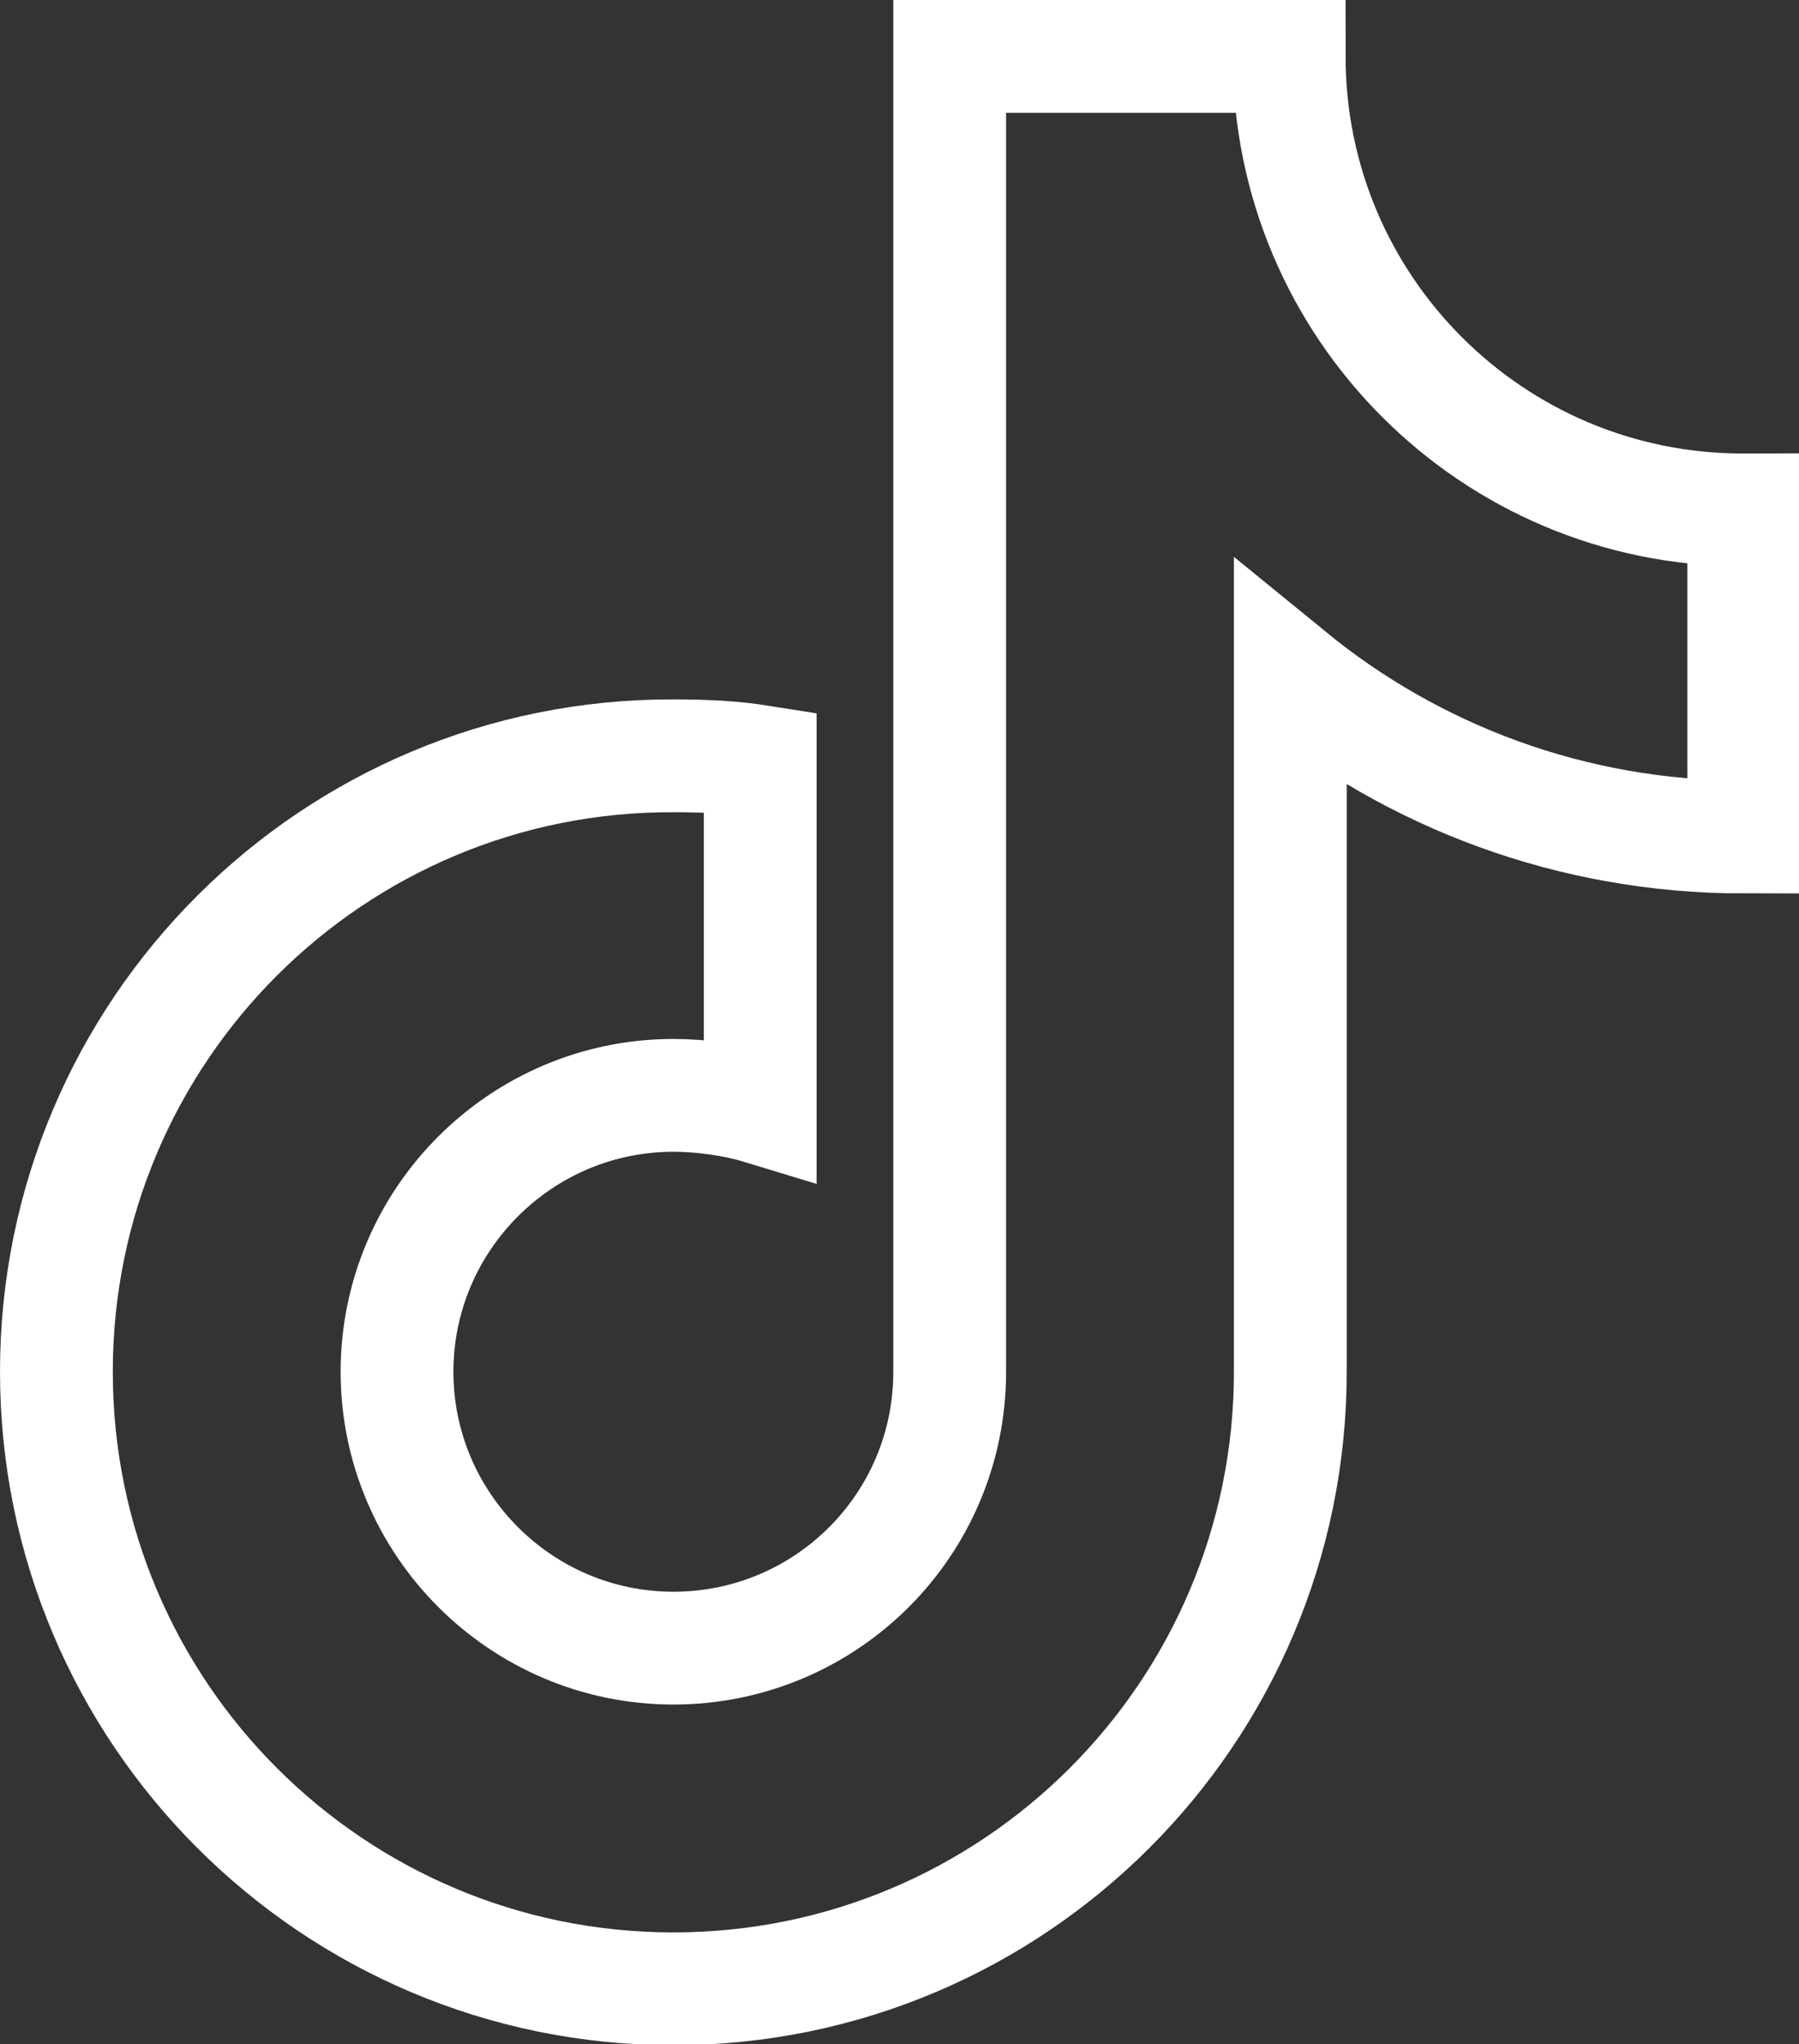 <?xml version="1.0" encoding="UTF-8"?><svg id="Calque_1" xmlns="http://www.w3.org/2000/svg" viewBox="0 0 15.95 18.12"><rect x="0" y="0" width="15.95" height="18.12" fill="#333333" stroke="none"/><path d="M15.45,4.52c-2.22,0-4.02-1.8-4.02-4.02h-3.01V12.16c0,1.36-1.1,2.45-2.45,2.45s-2.45-1.1-2.45-2.45,1.1-2.45,2.45-2.45c.25,0,.54,.04,.77,.11v-3.07c-.25-.04-.51-.05-.77-.05C2.95,6.69,.5,9.14,.5,12.16s2.45,5.47,5.47,5.47,5.47-2.45,5.47-5.47V5.99c1.09,.89,2.49,1.43,4.02,1.43v-2.9Z" fill="none" stroke="#ffffff" stroke-miterlimit="10"/></svg>